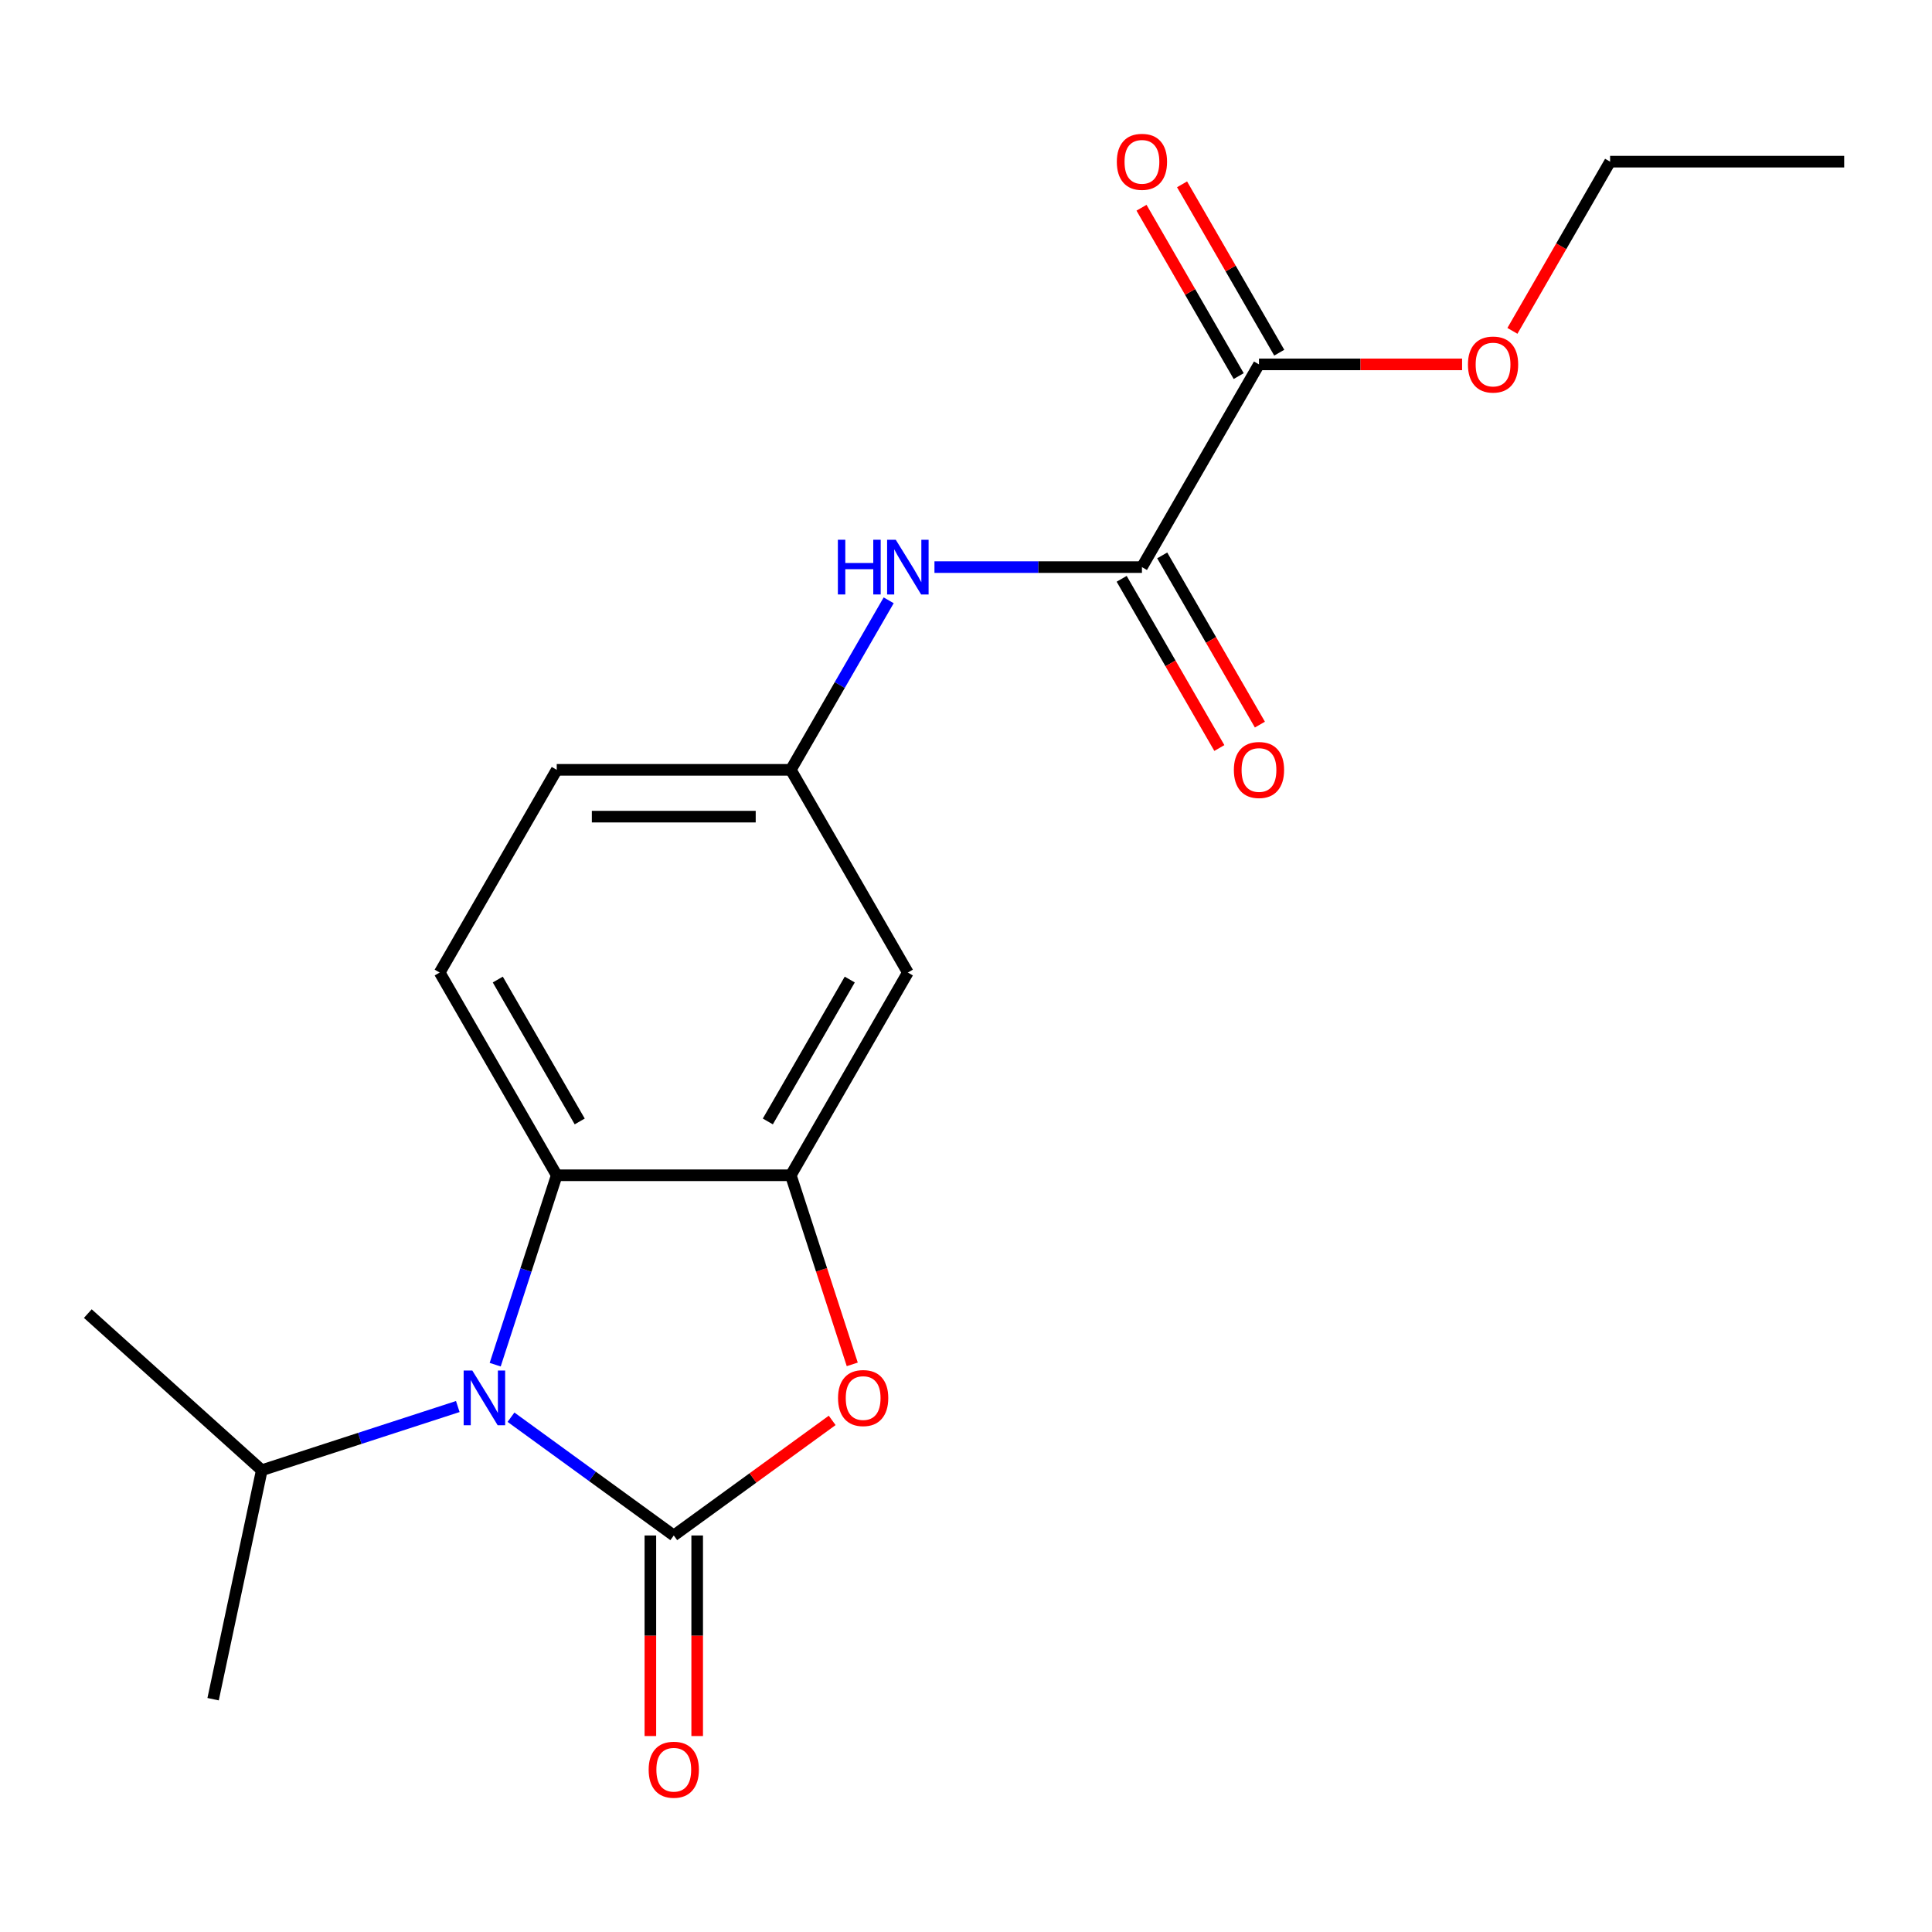 <?xml version='1.0' encoding='iso-8859-1'?>
<svg version='1.1' baseProfile='full'
              xmlns='http://www.w3.org/2000/svg'
                      xmlns:rdkit='http://www.rdkit.org/xml'
                      xmlns:xlink='http://www.w3.org/1999/xlink'
                  xml:space='preserve'
width='1000px' height='1000px' viewBox='0 0 1000 1000'>
<!-- END OF HEADER -->
<rect style='opacity:1.0;fill:#FFFFFF;stroke:none' width='1000' height='1000' x='0' y='0'> </rect>
<path class='bond-0' d='M 348.745,794.762 L 306.619,764.156' style='fill:none;fill-rule:evenodd;stroke:#000000;stroke-width:6px;stroke-linecap:butt;stroke-linejoin:miter;stroke-opacity:1' />
<path class='bond-0' d='M 306.619,764.156 L 264.493,733.55' style='fill:none;fill-rule:evenodd;stroke:#0000FF;stroke-width:6px;stroke-linecap:butt;stroke-linejoin:miter;stroke-opacity:1' />
<path class='bond-1' d='M 348.745,794.762 L 389.741,764.977' style='fill:none;fill-rule:evenodd;stroke:#000000;stroke-width:6px;stroke-linecap:butt;stroke-linejoin:miter;stroke-opacity:1' />
<path class='bond-1' d='M 389.741,764.977 L 430.736,735.192' style='fill:none;fill-rule:evenodd;stroke:#FF0000;stroke-width:6px;stroke-linecap:butt;stroke-linejoin:miter;stroke-opacity:1' />
<path class='bond-8' d='M 336.629,794.762 L 336.629,846.668' style='fill:none;fill-rule:evenodd;stroke:#000000;stroke-width:6px;stroke-linecap:butt;stroke-linejoin:miter;stroke-opacity:1' />
<path class='bond-8' d='M 336.629,846.668 L 336.629,898.574' style='fill:none;fill-rule:evenodd;stroke:#FF0000;stroke-width:6px;stroke-linecap:butt;stroke-linejoin:miter;stroke-opacity:1' />
<path class='bond-8' d='M 360.861,794.762 L 360.861,846.668' style='fill:none;fill-rule:evenodd;stroke:#000000;stroke-width:6px;stroke-linecap:butt;stroke-linejoin:miter;stroke-opacity:1' />
<path class='bond-8' d='M 360.861,846.668 L 360.861,898.574' style='fill:none;fill-rule:evenodd;stroke:#FF0000;stroke-width:6px;stroke-linecap:butt;stroke-linejoin:miter;stroke-opacity:1' />
<path class='bond-3' d='M 256.309,706.357 L 272.237,657.337' style='fill:none;fill-rule:evenodd;stroke:#0000FF;stroke-width:6px;stroke-linecap:butt;stroke-linejoin:miter;stroke-opacity:1' />
<path class='bond-3' d='M 272.237,657.337 L 288.165,608.316' style='fill:none;fill-rule:evenodd;stroke:#000000;stroke-width:6px;stroke-linecap:butt;stroke-linejoin:miter;stroke-opacity:1' />
<path class='bond-12' d='M 236.955,728.02 L 186.225,744.503' style='fill:none;fill-rule:evenodd;stroke:#0000FF;stroke-width:6px;stroke-linecap:butt;stroke-linejoin:miter;stroke-opacity:1' />
<path class='bond-12' d='M 186.225,744.503 L 135.494,760.987' style='fill:none;fill-rule:evenodd;stroke:#000000;stroke-width:6px;stroke-linecap:butt;stroke-linejoin:miter;stroke-opacity:1' />
<path class='bond-2' d='M 441.128,706.197 L 425.227,657.257' style='fill:none;fill-rule:evenodd;stroke:#FF0000;stroke-width:6px;stroke-linecap:butt;stroke-linejoin:miter;stroke-opacity:1' />
<path class='bond-2' d='M 425.227,657.257 L 409.325,608.316' style='fill:none;fill-rule:evenodd;stroke:#000000;stroke-width:6px;stroke-linecap:butt;stroke-linejoin:miter;stroke-opacity:1' />
<path class='bond-7' d='M 409.325,608.316 L 469.905,503.388' style='fill:none;fill-rule:evenodd;stroke:#000000;stroke-width:6px;stroke-linecap:butt;stroke-linejoin:miter;stroke-opacity:1' />
<path class='bond-7' d='M 397.426,580.461 L 439.832,507.012' style='fill:none;fill-rule:evenodd;stroke:#000000;stroke-width:6px;stroke-linecap:butt;stroke-linejoin:miter;stroke-opacity:1' />
<path class='bond-20' d='M 409.325,608.316 L 288.165,608.316' style='fill:none;fill-rule:evenodd;stroke:#000000;stroke-width:6px;stroke-linecap:butt;stroke-linejoin:miter;stroke-opacity:1' />
<path class='bond-9' d='M 288.165,608.316 L 227.585,503.388' style='fill:none;fill-rule:evenodd;stroke:#000000;stroke-width:6px;stroke-linecap:butt;stroke-linejoin:miter;stroke-opacity:1' />
<path class='bond-9' d='M 300.063,580.461 L 257.657,507.012' style='fill:none;fill-rule:evenodd;stroke:#000000;stroke-width:6px;stroke-linecap:butt;stroke-linejoin:miter;stroke-opacity:1' />
<path class='bond-4' d='M 591.065,293.533 L 537.37,293.533' style='fill:none;fill-rule:evenodd;stroke:#000000;stroke-width:6px;stroke-linecap:butt;stroke-linejoin:miter;stroke-opacity:1' />
<path class='bond-4' d='M 537.37,293.533 L 483.674,293.533' style='fill:none;fill-rule:evenodd;stroke:#0000FF;stroke-width:6px;stroke-linecap:butt;stroke-linejoin:miter;stroke-opacity:1' />
<path class='bond-5' d='M 591.065,293.533 L 651.645,188.605' style='fill:none;fill-rule:evenodd;stroke:#000000;stroke-width:6px;stroke-linecap:butt;stroke-linejoin:miter;stroke-opacity:1' />
<path class='bond-11' d='M 580.572,299.591 L 605.854,343.38' style='fill:none;fill-rule:evenodd;stroke:#000000;stroke-width:6px;stroke-linecap:butt;stroke-linejoin:miter;stroke-opacity:1' />
<path class='bond-11' d='M 605.854,343.38 L 631.136,387.17' style='fill:none;fill-rule:evenodd;stroke:#FF0000;stroke-width:6px;stroke-linecap:butt;stroke-linejoin:miter;stroke-opacity:1' />
<path class='bond-11' d='M 601.558,287.475 L 626.84,331.264' style='fill:none;fill-rule:evenodd;stroke:#000000;stroke-width:6px;stroke-linecap:butt;stroke-linejoin:miter;stroke-opacity:1' />
<path class='bond-11' d='M 626.84,331.264 L 652.121,375.054' style='fill:none;fill-rule:evenodd;stroke:#FF0000;stroke-width:6px;stroke-linecap:butt;stroke-linejoin:miter;stroke-opacity:1' />
<path class='bond-13' d='M 662.138,182.547 L 636.983,138.978' style='fill:none;fill-rule:evenodd;stroke:#000000;stroke-width:6px;stroke-linecap:butt;stroke-linejoin:miter;stroke-opacity:1' />
<path class='bond-13' d='M 636.983,138.978 L 611.828,95.408' style='fill:none;fill-rule:evenodd;stroke:#FF0000;stroke-width:6px;stroke-linecap:butt;stroke-linejoin:miter;stroke-opacity:1' />
<path class='bond-13' d='M 641.152,194.663 L 615.998,151.094' style='fill:none;fill-rule:evenodd;stroke:#000000;stroke-width:6px;stroke-linecap:butt;stroke-linejoin:miter;stroke-opacity:1' />
<path class='bond-13' d='M 615.998,151.094 L 590.843,107.524' style='fill:none;fill-rule:evenodd;stroke:#FF0000;stroke-width:6px;stroke-linecap:butt;stroke-linejoin:miter;stroke-opacity:1' />
<path class='bond-15' d='M 651.645,188.605 L 704.211,188.605' style='fill:none;fill-rule:evenodd;stroke:#000000;stroke-width:6px;stroke-linecap:butt;stroke-linejoin:miter;stroke-opacity:1' />
<path class='bond-15' d='M 704.211,188.605 L 756.776,188.605' style='fill:none;fill-rule:evenodd;stroke:#FF0000;stroke-width:6px;stroke-linecap:butt;stroke-linejoin:miter;stroke-opacity:1' />
<path class='bond-6' d='M 459.981,310.722 L 434.653,354.591' style='fill:none;fill-rule:evenodd;stroke:#0000FF;stroke-width:6px;stroke-linecap:butt;stroke-linejoin:miter;stroke-opacity:1' />
<path class='bond-6' d='M 434.653,354.591 L 409.325,398.461' style='fill:none;fill-rule:evenodd;stroke:#000000;stroke-width:6px;stroke-linecap:butt;stroke-linejoin:miter;stroke-opacity:1' />
<path class='bond-10' d='M 469.905,503.388 L 409.325,398.461' style='fill:none;fill-rule:evenodd;stroke:#000000;stroke-width:6px;stroke-linecap:butt;stroke-linejoin:miter;stroke-opacity:1' />
<path class='bond-14' d='M 227.585,503.388 L 288.165,398.461' style='fill:none;fill-rule:evenodd;stroke:#000000;stroke-width:6px;stroke-linecap:butt;stroke-linejoin:miter;stroke-opacity:1' />
<path class='bond-21' d='M 409.325,398.461 L 288.165,398.461' style='fill:none;fill-rule:evenodd;stroke:#000000;stroke-width:6px;stroke-linecap:butt;stroke-linejoin:miter;stroke-opacity:1' />
<path class='bond-21' d='M 391.151,422.693 L 306.339,422.693' style='fill:none;fill-rule:evenodd;stroke:#000000;stroke-width:6px;stroke-linecap:butt;stroke-linejoin:miter;stroke-opacity:1' />
<path class='bond-16' d='M 135.494,760.987 L 45.455,679.915' style='fill:none;fill-rule:evenodd;stroke:#000000;stroke-width:6px;stroke-linecap:butt;stroke-linejoin:miter;stroke-opacity:1' />
<path class='bond-17' d='M 135.494,760.987 L 110.303,879.499' style='fill:none;fill-rule:evenodd;stroke:#000000;stroke-width:6px;stroke-linecap:butt;stroke-linejoin:miter;stroke-opacity:1' />
<path class='bond-18' d='M 782.822,171.256 L 808.104,127.467' style='fill:none;fill-rule:evenodd;stroke:#FF0000;stroke-width:6px;stroke-linecap:butt;stroke-linejoin:miter;stroke-opacity:1' />
<path class='bond-18' d='M 808.104,127.467 L 833.385,83.677' style='fill:none;fill-rule:evenodd;stroke:#000000;stroke-width:6px;stroke-linecap:butt;stroke-linejoin:miter;stroke-opacity:1' />
<path class='bond-19' d='M 833.385,83.677 L 954.545,83.677' style='fill:none;fill-rule:evenodd;stroke:#000000;stroke-width:6px;stroke-linecap:butt;stroke-linejoin:miter;stroke-opacity:1' />
<path  class='atom-1' d='M 244.464 709.386
L 253.744 724.386
Q 254.664 725.866, 256.144 728.546
Q 257.624 731.226, 257.704 731.386
L 257.704 709.386
L 261.464 709.386
L 261.464 737.706
L 257.584 737.706
L 247.624 721.306
Q 246.464 719.386, 245.224 717.186
Q 244.024 714.986, 243.664 714.306
L 243.664 737.706
L 239.984 737.706
L 239.984 709.386
L 244.464 709.386
' fill='#0000FF'/>
<path  class='atom-2' d='M 433.765 723.626
Q 433.765 716.826, 437.125 713.026
Q 440.485 709.226, 446.765 709.226
Q 453.045 709.226, 456.405 713.026
Q 459.765 716.826, 459.765 723.626
Q 459.765 730.506, 456.365 734.426
Q 452.965 738.306, 446.765 738.306
Q 440.525 738.306, 437.125 734.426
Q 433.765 730.546, 433.765 723.626
M 446.765 735.106
Q 451.085 735.106, 453.405 732.226
Q 455.765 729.306, 455.765 723.626
Q 455.765 718.066, 453.405 715.266
Q 451.085 712.426, 446.765 712.426
Q 442.445 712.426, 440.085 715.226
Q 437.765 718.026, 437.765 723.626
Q 437.765 729.346, 440.085 732.226
Q 442.445 735.106, 446.765 735.106
' fill='#FF0000'/>
<path  class='atom-7' d='M 433.685 279.373
L 437.525 279.373
L 437.525 291.413
L 452.005 291.413
L 452.005 279.373
L 455.845 279.373
L 455.845 307.693
L 452.005 307.693
L 452.005 294.613
L 437.525 294.613
L 437.525 307.693
L 433.685 307.693
L 433.685 279.373
' fill='#0000FF'/>
<path  class='atom-7' d='M 463.645 279.373
L 472.925 294.373
Q 473.845 295.853, 475.325 298.533
Q 476.805 301.213, 476.885 301.373
L 476.885 279.373
L 480.645 279.373
L 480.645 307.693
L 476.765 307.693
L 466.805 291.293
Q 465.645 289.373, 464.405 287.173
Q 463.205 284.973, 462.845 284.293
L 462.845 307.693
L 459.165 307.693
L 459.165 279.373
L 463.645 279.373
' fill='#0000FF'/>
<path  class='atom-9' d='M 335.745 916.003
Q 335.745 909.203, 339.105 905.403
Q 342.465 901.603, 348.745 901.603
Q 355.025 901.603, 358.385 905.403
Q 361.745 909.203, 361.745 916.003
Q 361.745 922.883, 358.345 926.803
Q 354.945 930.683, 348.745 930.683
Q 342.505 930.683, 339.105 926.803
Q 335.745 922.923, 335.745 916.003
M 348.745 927.483
Q 353.065 927.483, 355.385 924.603
Q 357.745 921.683, 357.745 916.003
Q 357.745 910.443, 355.385 907.643
Q 353.065 904.803, 348.745 904.803
Q 344.425 904.803, 342.065 907.603
Q 339.745 910.403, 339.745 916.003
Q 339.745 921.723, 342.065 924.603
Q 344.425 927.483, 348.745 927.483
' fill='#FF0000'/>
<path  class='atom-12' d='M 638.645 398.541
Q 638.645 391.741, 642.005 387.941
Q 645.365 384.141, 651.645 384.141
Q 657.925 384.141, 661.285 387.941
Q 664.645 391.741, 664.645 398.541
Q 664.645 405.421, 661.245 409.341
Q 657.845 413.221, 651.645 413.221
Q 645.405 413.221, 642.005 409.341
Q 638.645 405.461, 638.645 398.541
M 651.645 410.021
Q 655.965 410.021, 658.285 407.141
Q 660.645 404.221, 660.645 398.541
Q 660.645 392.981, 658.285 390.181
Q 655.965 387.341, 651.645 387.341
Q 647.325 387.341, 644.965 390.141
Q 642.645 392.941, 642.645 398.541
Q 642.645 404.261, 644.965 407.141
Q 647.325 410.021, 651.645 410.021
' fill='#FF0000'/>
<path  class='atom-14' d='M 578.065 83.757
Q 578.065 76.957, 581.425 73.157
Q 584.785 69.357, 591.065 69.357
Q 597.345 69.357, 600.705 73.157
Q 604.065 76.957, 604.065 83.757
Q 604.065 90.637, 600.665 94.557
Q 597.265 98.437, 591.065 98.437
Q 584.825 98.437, 581.425 94.557
Q 578.065 90.677, 578.065 83.757
M 591.065 95.237
Q 595.385 95.237, 597.705 92.357
Q 600.065 89.437, 600.065 83.757
Q 600.065 78.197, 597.705 75.397
Q 595.385 72.557, 591.065 72.557
Q 586.745 72.557, 584.385 75.357
Q 582.065 78.157, 582.065 83.757
Q 582.065 89.477, 584.385 92.357
Q 586.745 95.237, 591.065 95.237
' fill='#FF0000'/>
<path  class='atom-16' d='M 759.805 188.685
Q 759.805 181.885, 763.165 178.085
Q 766.525 174.285, 772.805 174.285
Q 779.085 174.285, 782.445 178.085
Q 785.805 181.885, 785.805 188.685
Q 785.805 195.565, 782.405 199.485
Q 779.005 203.365, 772.805 203.365
Q 766.565 203.365, 763.165 199.485
Q 759.805 195.605, 759.805 188.685
M 772.805 200.165
Q 777.125 200.165, 779.445 197.285
Q 781.805 194.365, 781.805 188.685
Q 781.805 183.125, 779.445 180.325
Q 777.125 177.485, 772.805 177.485
Q 768.485 177.485, 766.125 180.285
Q 763.805 183.085, 763.805 188.685
Q 763.805 194.405, 766.125 197.285
Q 768.485 200.165, 772.805 200.165
' fill='#FF0000'/>
</svg>
